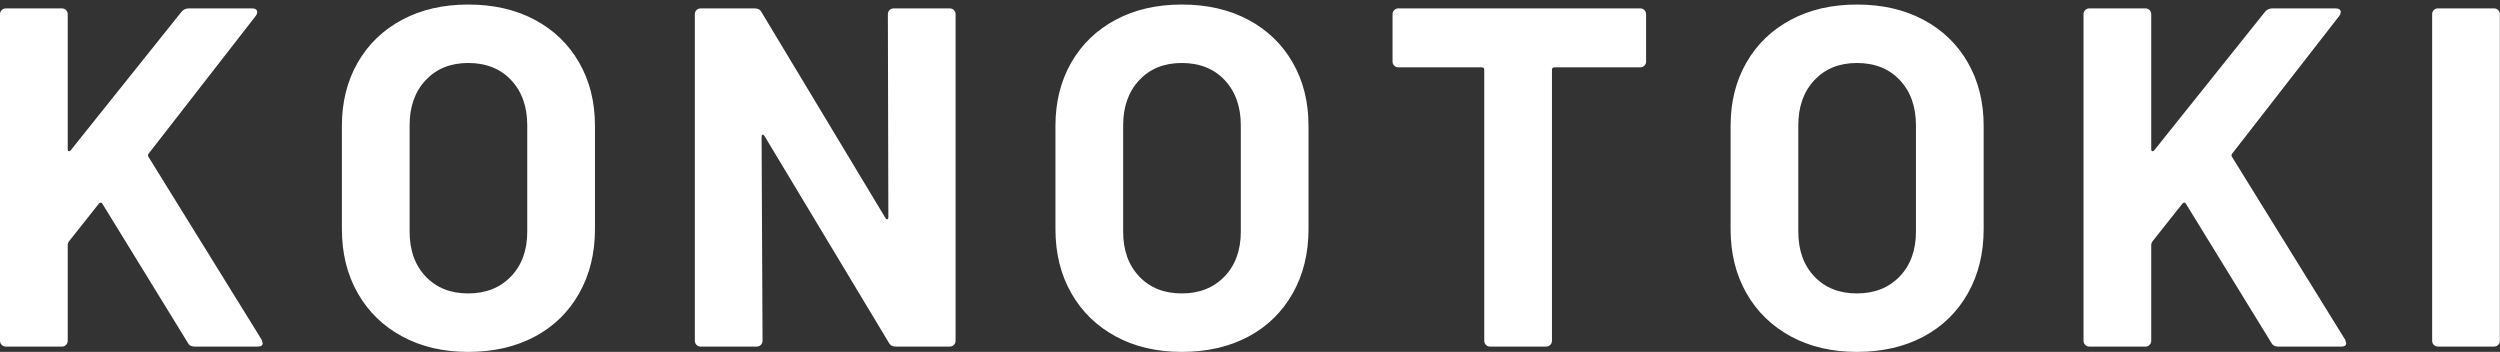 <svg xmlns="http://www.w3.org/2000/svg" xmlns:xlink="http://www.w3.org/1999/xlink" width="540px" height="76px">
<rect width="100%" height="100%" fill="#333333" stroke="none"/>
<path fill-rule="evenodd"  fill="rgb(255, 255, 255)" d="M539.605,74.493 C539.362,74.738 539.069,74.859 538.723,74.859 L526.588,74.859 C526.241,74.859 525.948,74.738 525.706,74.493 C525.463,74.250 525.343,73.956 525.343,73.607 L525.343,3.068 C525.343,2.720 525.463,2.425 525.706,2.180 C525.948,1.937 526.241,1.815 526.588,1.815 L538.723,1.815 C539.069,1.815 539.362,1.937 539.605,2.180 C539.847,2.425 539.968,2.720 539.968,3.068 L539.968,73.607 C539.968,73.956 539.847,74.250 539.605,74.493 ZM505.741,74.859 L492.050,74.859 C491.358,74.859 490.873,74.582 490.598,74.024 L472.135,43.972 C472.065,43.833 471.962,43.763 471.824,43.763 C471.685,43.763 471.547,43.833 471.409,43.972 L464.875,52.215 C464.735,52.494 464.667,52.703 464.667,52.841 L464.667,73.607 C464.667,73.956 464.546,74.250 464.304,74.493 C464.061,74.738 463.768,74.859 463.423,74.859 L451.287,74.859 C450.940,74.859 450.647,74.738 450.405,74.493 C450.162,74.250 450.042,73.956 450.042,73.607 L450.042,3.068 C450.042,2.720 450.162,2.425 450.405,2.180 C450.647,1.937 450.940,1.815 451.287,1.815 L463.423,1.815 C463.768,1.815 464.061,1.937 464.304,2.180 C464.546,2.425 464.667,2.720 464.667,3.068 L464.667,32.284 C464.667,32.494 464.735,32.616 464.875,32.650 C465.012,32.686 465.150,32.634 465.290,32.494 L489.249,2.545 C489.664,2.059 490.183,1.815 490.805,1.815 L504.496,1.815 C505.049,1.815 505.394,1.972 505.534,2.285 C505.671,2.598 505.601,2.963 505.326,3.381 L482.196,33.120 C481.989,33.399 481.953,33.641 482.092,33.850 L506.571,73.398 C506.708,73.815 506.778,74.059 506.778,74.128 C506.778,74.616 506.431,74.859 505.741,74.859 ZM415.453,72.720 C411.338,74.911 406.549,76.007 401.087,76.007 C395.694,76.007 390.939,74.893 386.826,72.667 C382.711,70.442 379.513,67.329 377.231,63.328 C374.949,59.329 373.809,54.720 373.809,49.502 L373.809,27.172 C373.809,22.024 374.949,17.468 377.231,13.503 C379.513,9.537 382.711,6.459 386.826,4.267 C390.939,2.076 395.694,0.981 401.087,0.981 C406.549,0.981 411.338,2.076 415.453,4.267 C419.566,6.459 422.765,9.537 425.047,13.503 C427.329,17.468 428.470,22.024 428.470,27.172 L428.470,49.502 C428.470,54.720 427.329,59.346 425.047,63.380 C422.765,67.416 419.566,70.528 415.453,72.720 ZM413.845,27.067 C413.845,23.034 412.686,19.781 410.370,17.310 C408.053,14.842 404.959,13.606 401.087,13.606 C397.284,13.606 394.224,14.842 391.908,17.310 C389.590,19.781 388.433,23.034 388.433,27.067 L388.433,50.024 C388.433,54.060 389.590,57.294 391.908,59.728 C394.224,62.165 397.284,63.380 401.087,63.380 C404.889,63.380 407.967,62.165 410.318,59.728 C412.668,57.294 413.845,54.060 413.845,50.024 L413.845,27.067 ZM354.310,14.546 L335.744,14.546 C335.397,14.546 335.225,14.720 335.225,15.067 L335.225,73.607 C335.225,73.956 335.103,74.250 334.862,74.493 C334.619,74.738 334.326,74.859 333.980,74.859 L321.845,74.859 C321.498,74.859 321.205,74.738 320.963,74.493 C320.720,74.250 320.600,73.956 320.600,73.607 L320.600,15.067 C320.600,14.720 320.427,14.546 320.082,14.546 L302.034,14.546 C301.687,14.546 301.394,14.425 301.153,14.180 C300.909,13.937 300.789,13.643 300.789,13.293 L300.789,3.068 C300.789,2.720 300.909,2.425 301.153,2.180 C301.394,1.937 301.687,1.815 302.034,1.815 L354.310,1.815 C354.655,1.815 354.948,1.937 355.191,2.180 C355.433,2.425 355.554,2.720 355.554,3.068 L355.554,13.293 C355.554,13.643 355.433,13.937 355.191,14.180 C354.948,14.425 354.655,14.546 354.310,14.546 ZM269.623,72.720 C265.508,74.911 260.719,76.007 255.257,76.007 C249.864,76.007 245.109,74.893 240.995,72.667 C236.881,70.442 233.683,67.329 231.401,63.328 C229.119,59.329 227.978,54.720 227.978,49.502 L227.978,27.172 C227.978,22.024 229.119,17.468 231.401,13.503 C233.683,9.537 236.881,6.459 240.995,4.267 C245.109,2.076 249.864,0.981 255.257,0.981 C260.719,0.981 265.508,2.076 269.623,4.267 C273.736,6.459 276.935,9.537 279.217,13.503 C281.499,17.468 282.640,22.024 282.640,27.172 L282.640,49.502 C282.640,54.720 281.499,59.346 279.217,63.380 C276.935,67.416 273.736,70.528 269.623,72.720 ZM268.015,27.067 C268.015,23.034 266.856,19.781 264.540,17.310 C262.223,14.842 259.129,13.606 255.257,13.606 C251.453,13.606 248.394,14.842 246.078,17.310 C243.760,19.781 242.603,23.034 242.603,27.067 L242.603,50.024 C242.603,54.060 243.760,57.294 246.078,59.728 C248.394,62.165 251.453,63.380 255.257,63.380 C259.059,63.380 262.137,62.165 264.488,59.728 C266.838,57.294 268.015,54.060 268.015,50.024 L268.015,27.067 ZM205.160,74.859 L193.440,74.859 C192.748,74.859 192.263,74.582 191.988,74.024 L165.124,29.363 C164.984,29.154 164.847,29.068 164.709,29.102 C164.570,29.138 164.502,29.295 164.502,29.572 L164.709,73.607 C164.709,73.956 164.587,74.250 164.346,74.493 C164.103,74.738 163.809,74.859 163.464,74.859 L151.329,74.859 C150.982,74.859 150.689,74.738 150.447,74.493 C150.204,74.250 150.084,73.956 150.084,73.607 L150.084,3.068 C150.084,2.720 150.204,2.425 150.447,2.180 C150.689,1.937 150.982,1.815 151.329,1.815 L163.049,1.815 C163.740,1.815 164.224,2.094 164.502,2.650 L191.262,47.102 C191.399,47.311 191.537,47.399 191.677,47.363 C191.814,47.328 191.884,47.173 191.884,46.894 L191.780,3.068 C191.780,2.720 191.900,2.425 192.143,2.180 C192.385,1.937 192.678,1.815 193.025,1.815 L205.160,1.815 C205.506,1.815 205.799,1.937 206.042,2.180 C206.283,2.425 206.405,2.720 206.405,3.068 L206.405,73.607 C206.405,73.956 206.283,74.250 206.042,74.493 C205.799,74.738 205.506,74.859 205.160,74.859 ZM115.494,72.720 C111.380,74.911 106.591,76.007 101.129,76.007 C95.736,76.007 90.981,74.893 86.867,72.667 C82.752,70.442 79.555,67.329 77.273,63.328 C74.991,59.329 73.850,54.720 73.850,49.502 L73.850,27.172 C73.850,22.024 74.991,17.468 77.273,13.503 C79.555,9.537 82.752,6.459 86.867,4.267 C90.981,2.076 95.736,0.981 101.129,0.981 C106.591,0.981 111.380,2.076 115.494,4.267 C119.608,6.459 122.807,9.537 125.089,13.503 C127.371,17.468 128.512,22.024 128.512,27.172 L128.512,49.502 C128.512,54.720 127.371,59.346 125.089,63.380 C122.807,67.416 119.608,70.528 115.494,72.720 ZM113.887,27.067 C113.887,23.034 112.728,19.781 110.412,17.310 C108.095,14.842 105.001,13.606 101.129,13.606 C97.325,13.606 94.266,14.842 91.950,17.310 C89.632,19.781 88.475,23.034 88.475,27.067 L88.475,50.024 C88.475,54.060 89.632,57.294 91.950,59.728 C94.266,62.165 97.325,63.380 101.129,63.380 C104.931,63.380 108.009,62.165 110.360,59.728 C112.710,57.294 113.887,54.060 113.887,50.024 L113.887,27.067 ZM55.700,74.859 L42.009,74.859 C41.317,74.859 40.832,74.582 40.557,74.024 L22.094,43.972 C22.024,43.833 21.921,43.763 21.783,43.763 C21.644,43.763 21.506,43.833 21.368,43.972 L14.834,52.215 C14.694,52.494 14.626,52.703 14.626,52.841 L14.626,73.607 C14.626,73.956 14.505,74.250 14.263,74.493 C14.020,74.738 13.727,74.859 13.382,74.859 L1.246,74.859 C0.899,74.859 0.606,74.738 0.364,74.493 C0.121,74.250 0.001,73.956 0.001,73.607 L0.001,3.068 C0.001,2.720 0.121,2.425 0.364,2.180 C0.606,1.937 0.899,1.815 1.246,1.815 L13.382,1.815 C13.727,1.815 14.020,1.937 14.263,2.180 C14.505,2.425 14.626,2.720 14.626,3.068 L14.626,32.284 C14.626,32.494 14.694,32.616 14.834,32.650 C14.971,32.686 15.109,32.634 15.249,32.494 L39.208,2.545 C39.623,2.059 40.142,1.815 40.764,1.815 L54.455,1.815 C55.008,1.815 55.353,1.972 55.492,2.285 C55.630,2.598 55.560,2.963 55.285,3.381 L32.155,33.120 C31.948,33.399 31.912,33.641 32.051,33.850 L56.530,73.398 C56.667,73.815 56.737,74.059 56.737,74.128 C56.737,74.616 56.390,74.859 55.700,74.859 Z"/>
</svg>
